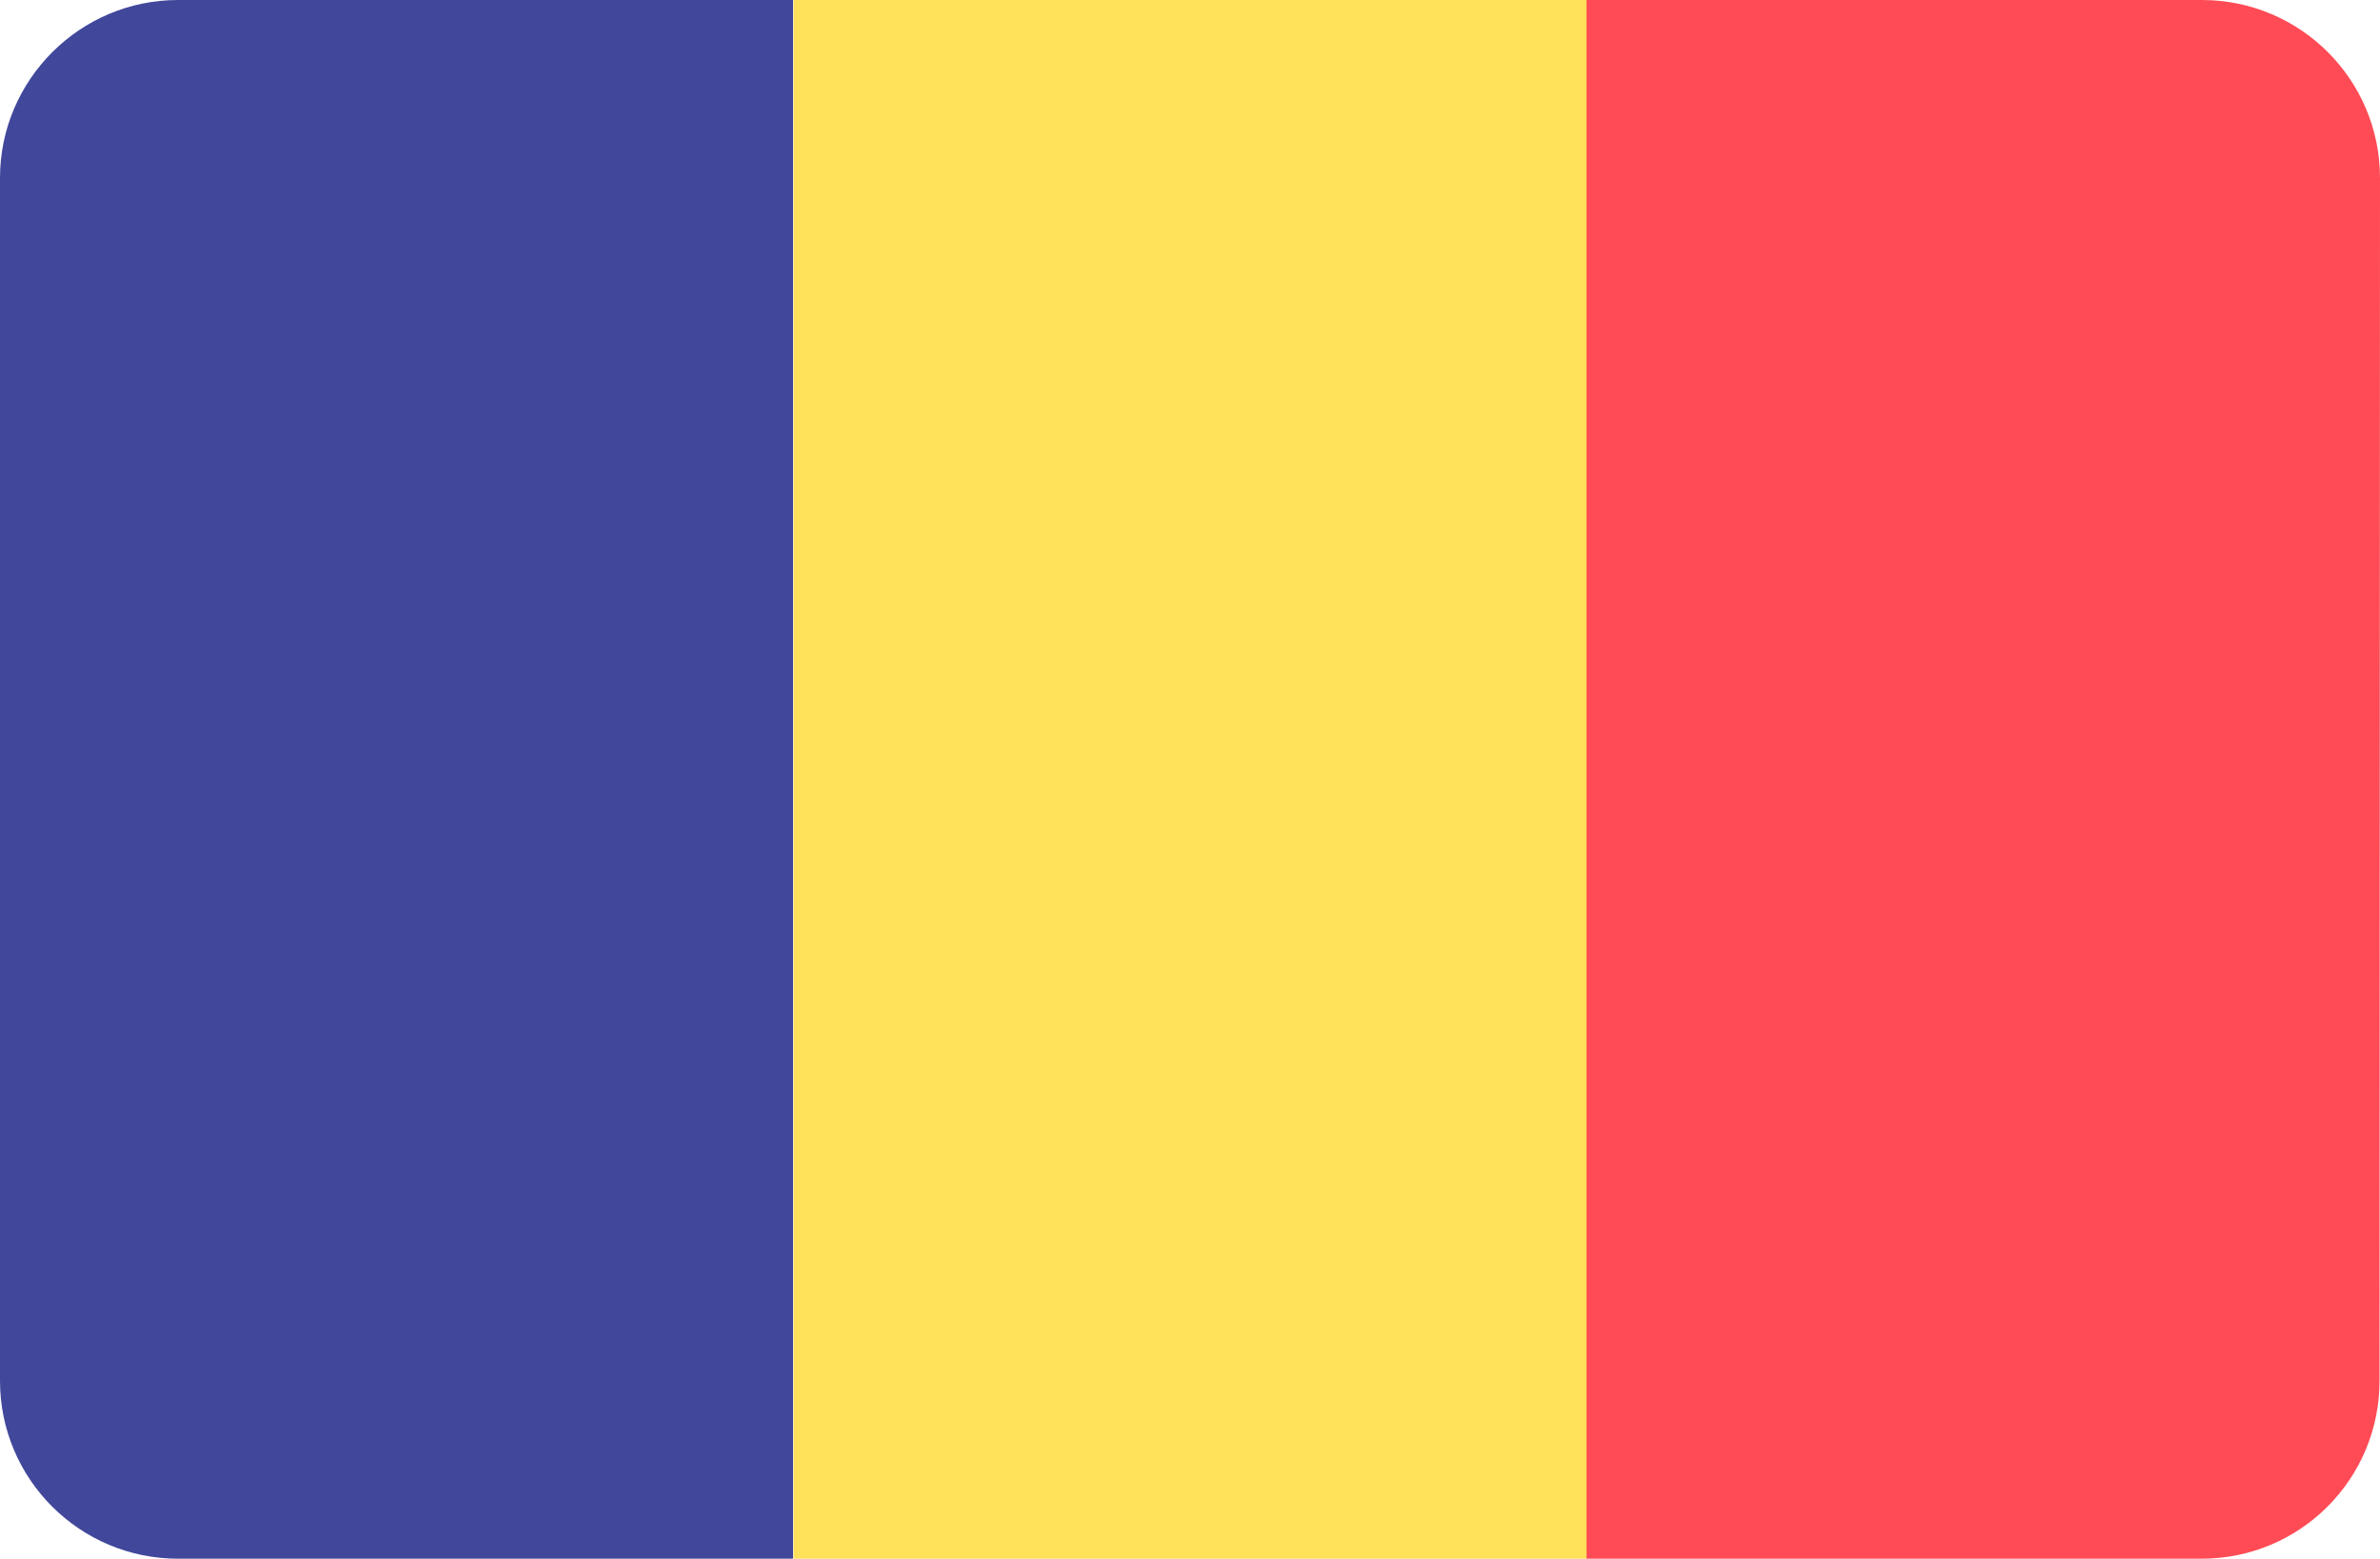 <?xml version="1.0" encoding="utf-8"?>
<!-- Generator: Adobe Illustrator 26.0.2, SVG Export Plug-In . SVG Version: 6.00 Build 0)  -->
<svg version="1.1" id="Layer_1" xmlns="http://www.w3.org/2000/svg" xmlns:xlink="http://www.w3.org/1999/xlink" x="0px" y="0px"
	 viewBox="0 0 512 335.4" style="enable-background:new 0 0 512 335.4;" xml:space="preserve">
<style type="text/css">
	.st0{fill:#41479B;}
	.st1{fill:#FFE15A;}
	.st2{fill:#FF4B55;}
</style>
<path class="st0" d="M38.3,0C17.2,0,0,17.2,0,38.3v258.8c0,21.2,17.2,38.3,38.3,38.3h132.3V0H38.3z"/>
<rect x="170.7" y="0" class="st1" width="170.7" height="335.5"/>
<path class="st2" d="M512,38.3C512,17.1,494.8,0,473.7,0H341.3v335.4h132.3c21.2,0,38.3-17.1,38.3-38.3L512,38.3L512,38.3z"/>
</svg>

